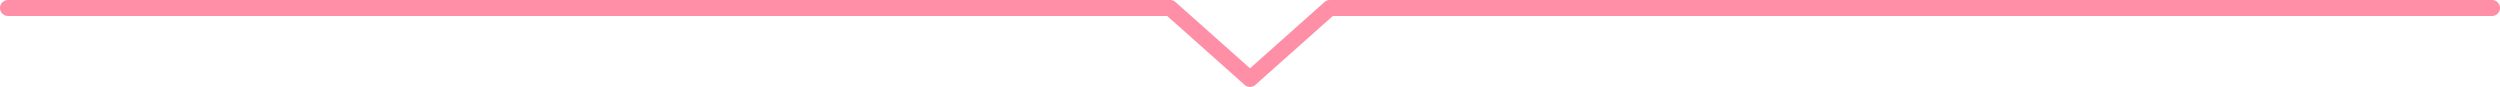 <svg xmlns="http://www.w3.org/2000/svg" viewBox="0 0 281.8 9.8"><defs><style>.cls-1{fill:#ff8fa6;}</style></defs><g id="レイヤー_2" data-name="レイヤー 2"><g id="レイヤー_1-2" data-name="レイヤー 1"><path class="cls-1" d="M140.9,9.8a.92.92,0,0,1-.6-.23L131.56,1.8H.9A.9.9,0,0,1,.9,0h131a.9.9,0,0,1,.6.23l8.4,7.47L149.3.23a.9.9,0,0,1,.6-.23h131a.9.9,0,0,1,0,1.8H150.24L141.5,9.57A.92.92,0,0,1,140.9,9.8Z"/></g></g></svg>